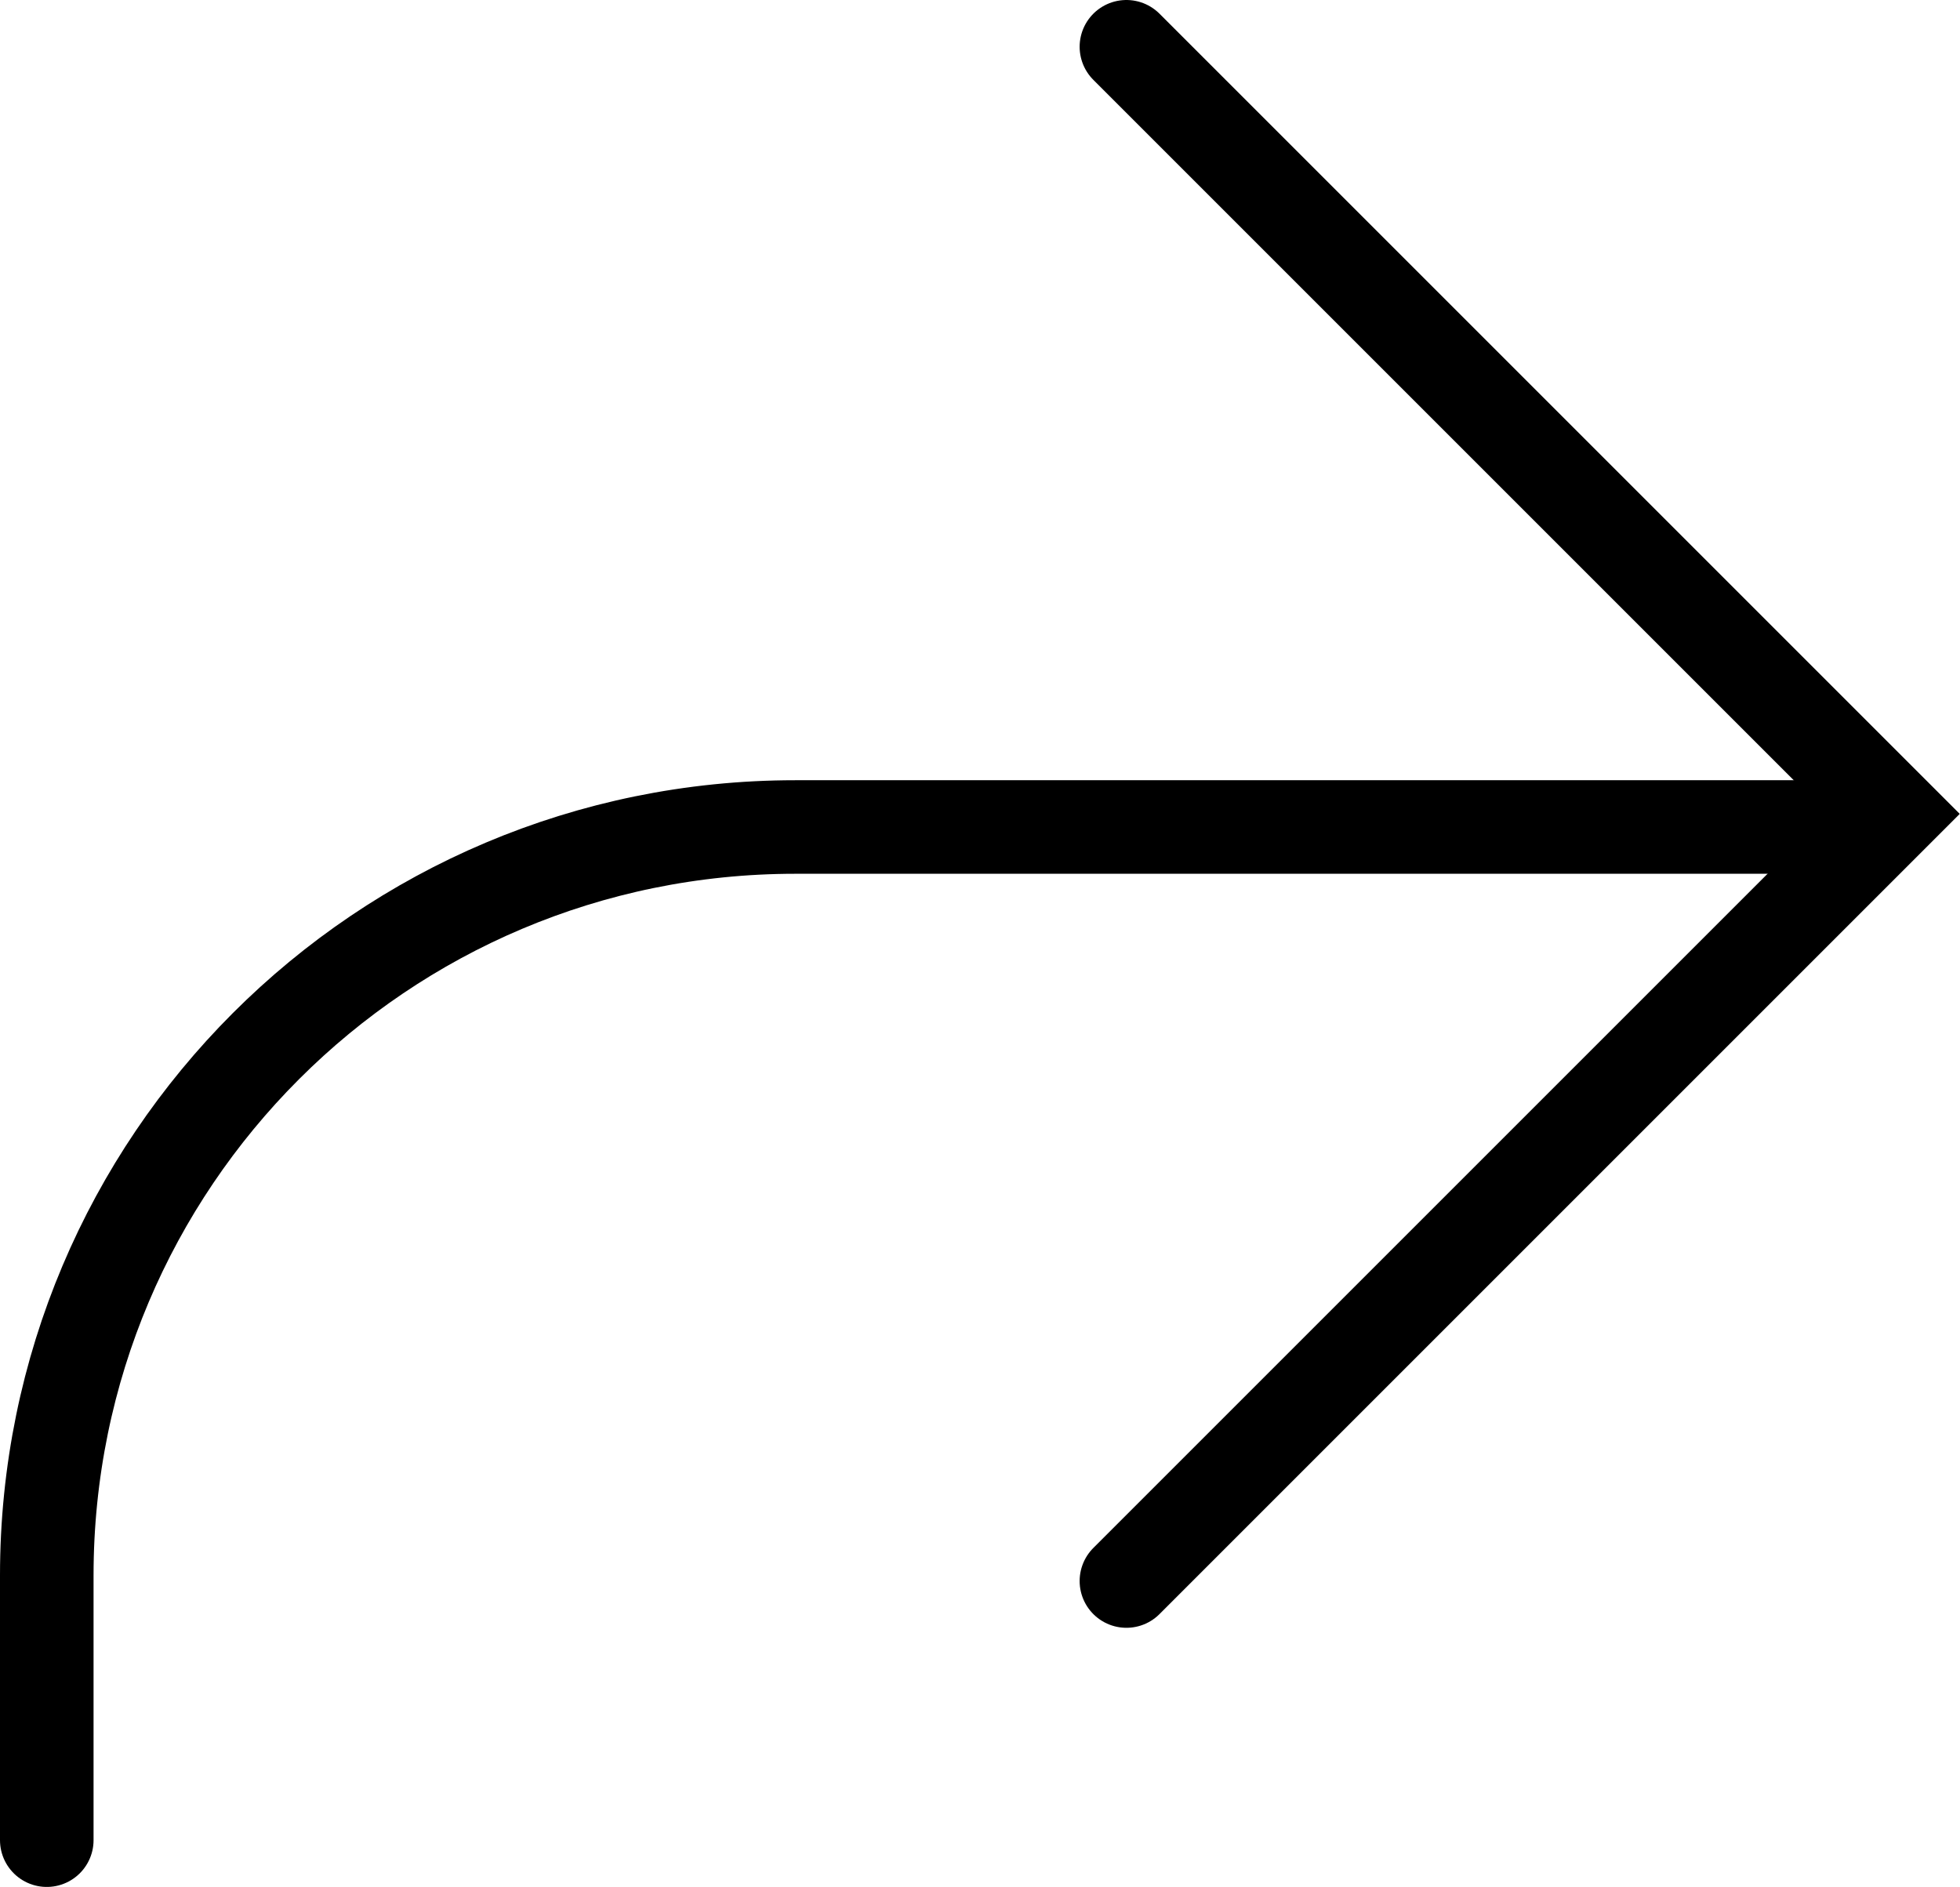 <?xml version="1.0" encoding="UTF-8"?>
<svg id="Calque_2" data-name="Calque 2" xmlns="http://www.w3.org/2000/svg" viewBox="0 0 20.95 20.17">
  <defs>
    <style>
      .cls-1 {
        fill: none;
        stroke: #000;
        stroke-linecap: round;
      }
    </style>
  </defs>
  <g id="Calque_1-2" data-name="Calque 1">
    <path class="cls-1" d="M12.04.5l8.2,8.2-8.2,8.2"/>
    <path class="cls-1" d="M.5,19.67v-2.83c0-4.42,3.58-8,8-8h11.17"/>
  </g>
</svg>